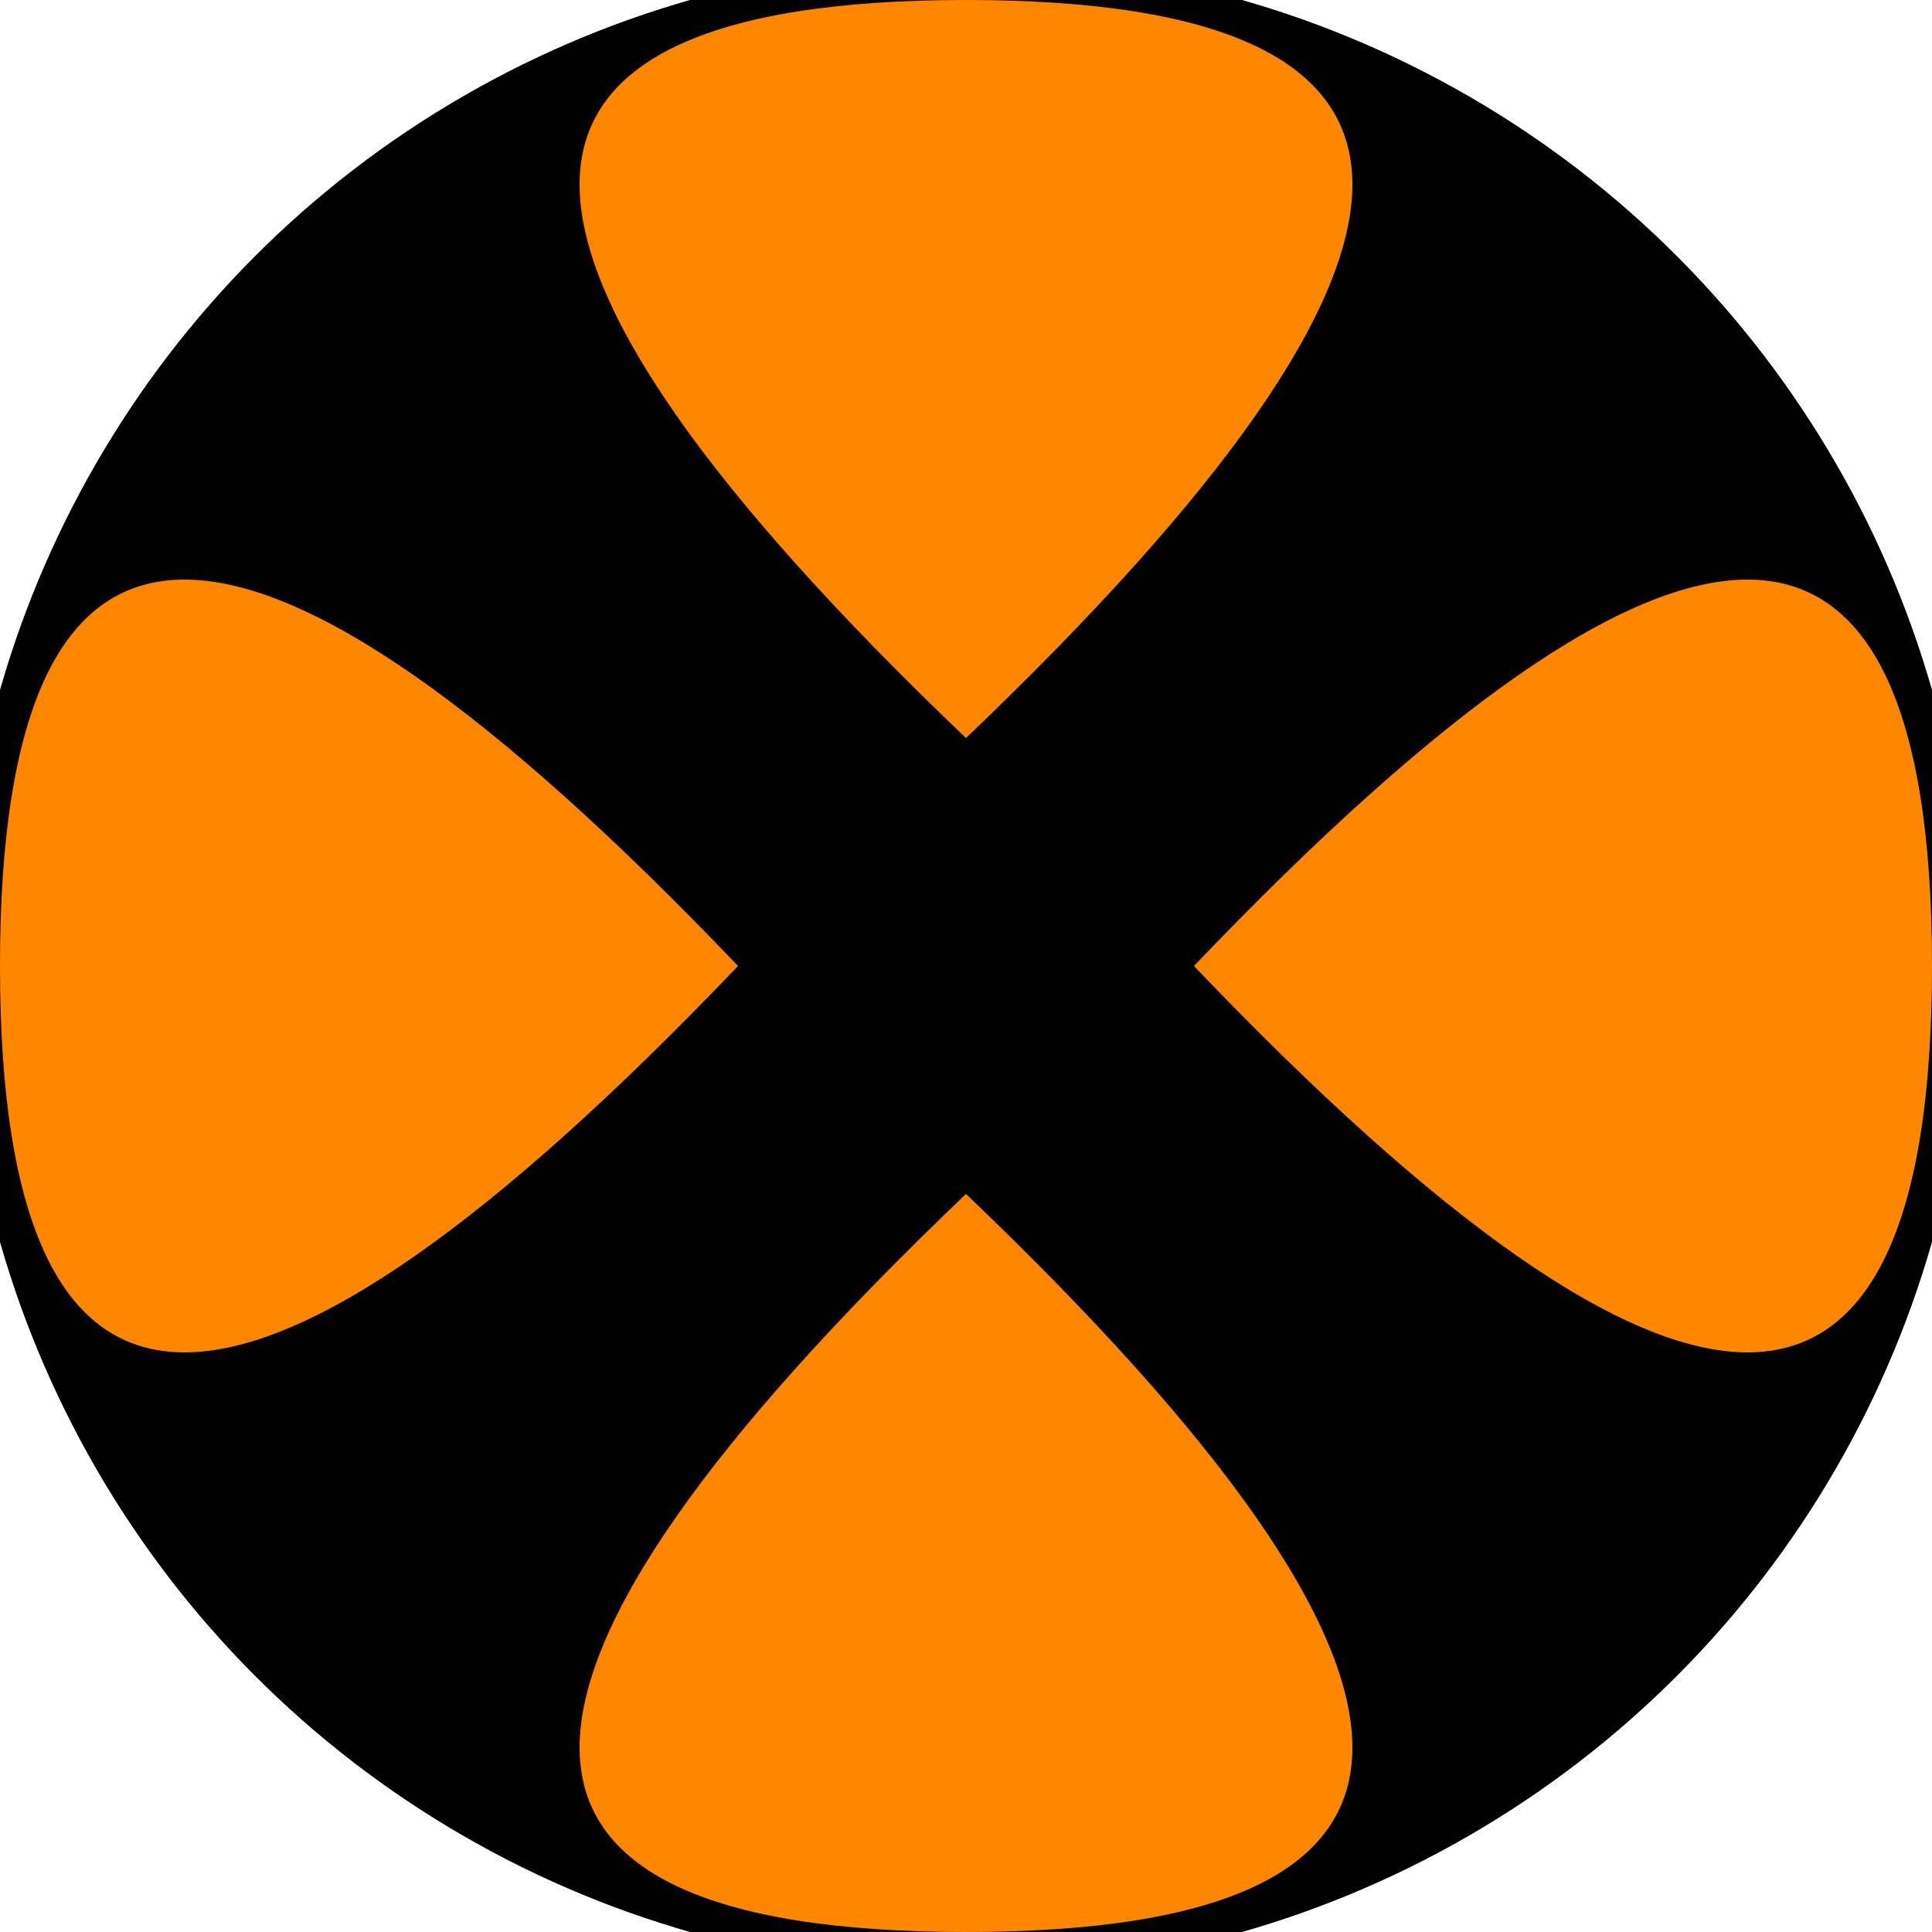 <svg xmlns="http://www.w3.org/2000/svg" width="128" height="128" viewBox="0 0 100 100" shape-rendering="geometricPrecision">
                            <defs>
                                <clipPath id="clip">
                                    <circle cx="50" cy="50" r="52" />
                                    <!--<rect x="0" y="0" width="100" height="100"/>-->
                                </clipPath>
                            </defs>
                            <g transform="rotate(0 50 50)">
                            <rect x="0" y="0" width="100" height="100" fill="#000000" clip-path="url(#clip)"/><path d="M 50 38.2 Q 90 0 50 0 T 50 38.2 Z
                          M 50 61.8 Q 90 100 50 100 T 50 61.8 Z" fill="#ff8700" clip-path="url(#clip)"/><path d="M 38.2 50 Q 0 90 0 50 T 38.2 50 Z
                          M 61.8 50 Q 100 90 100 50 T 61.8 50 Z" fill="#ff8700" clip-path="url(#clip)"/></g></svg>